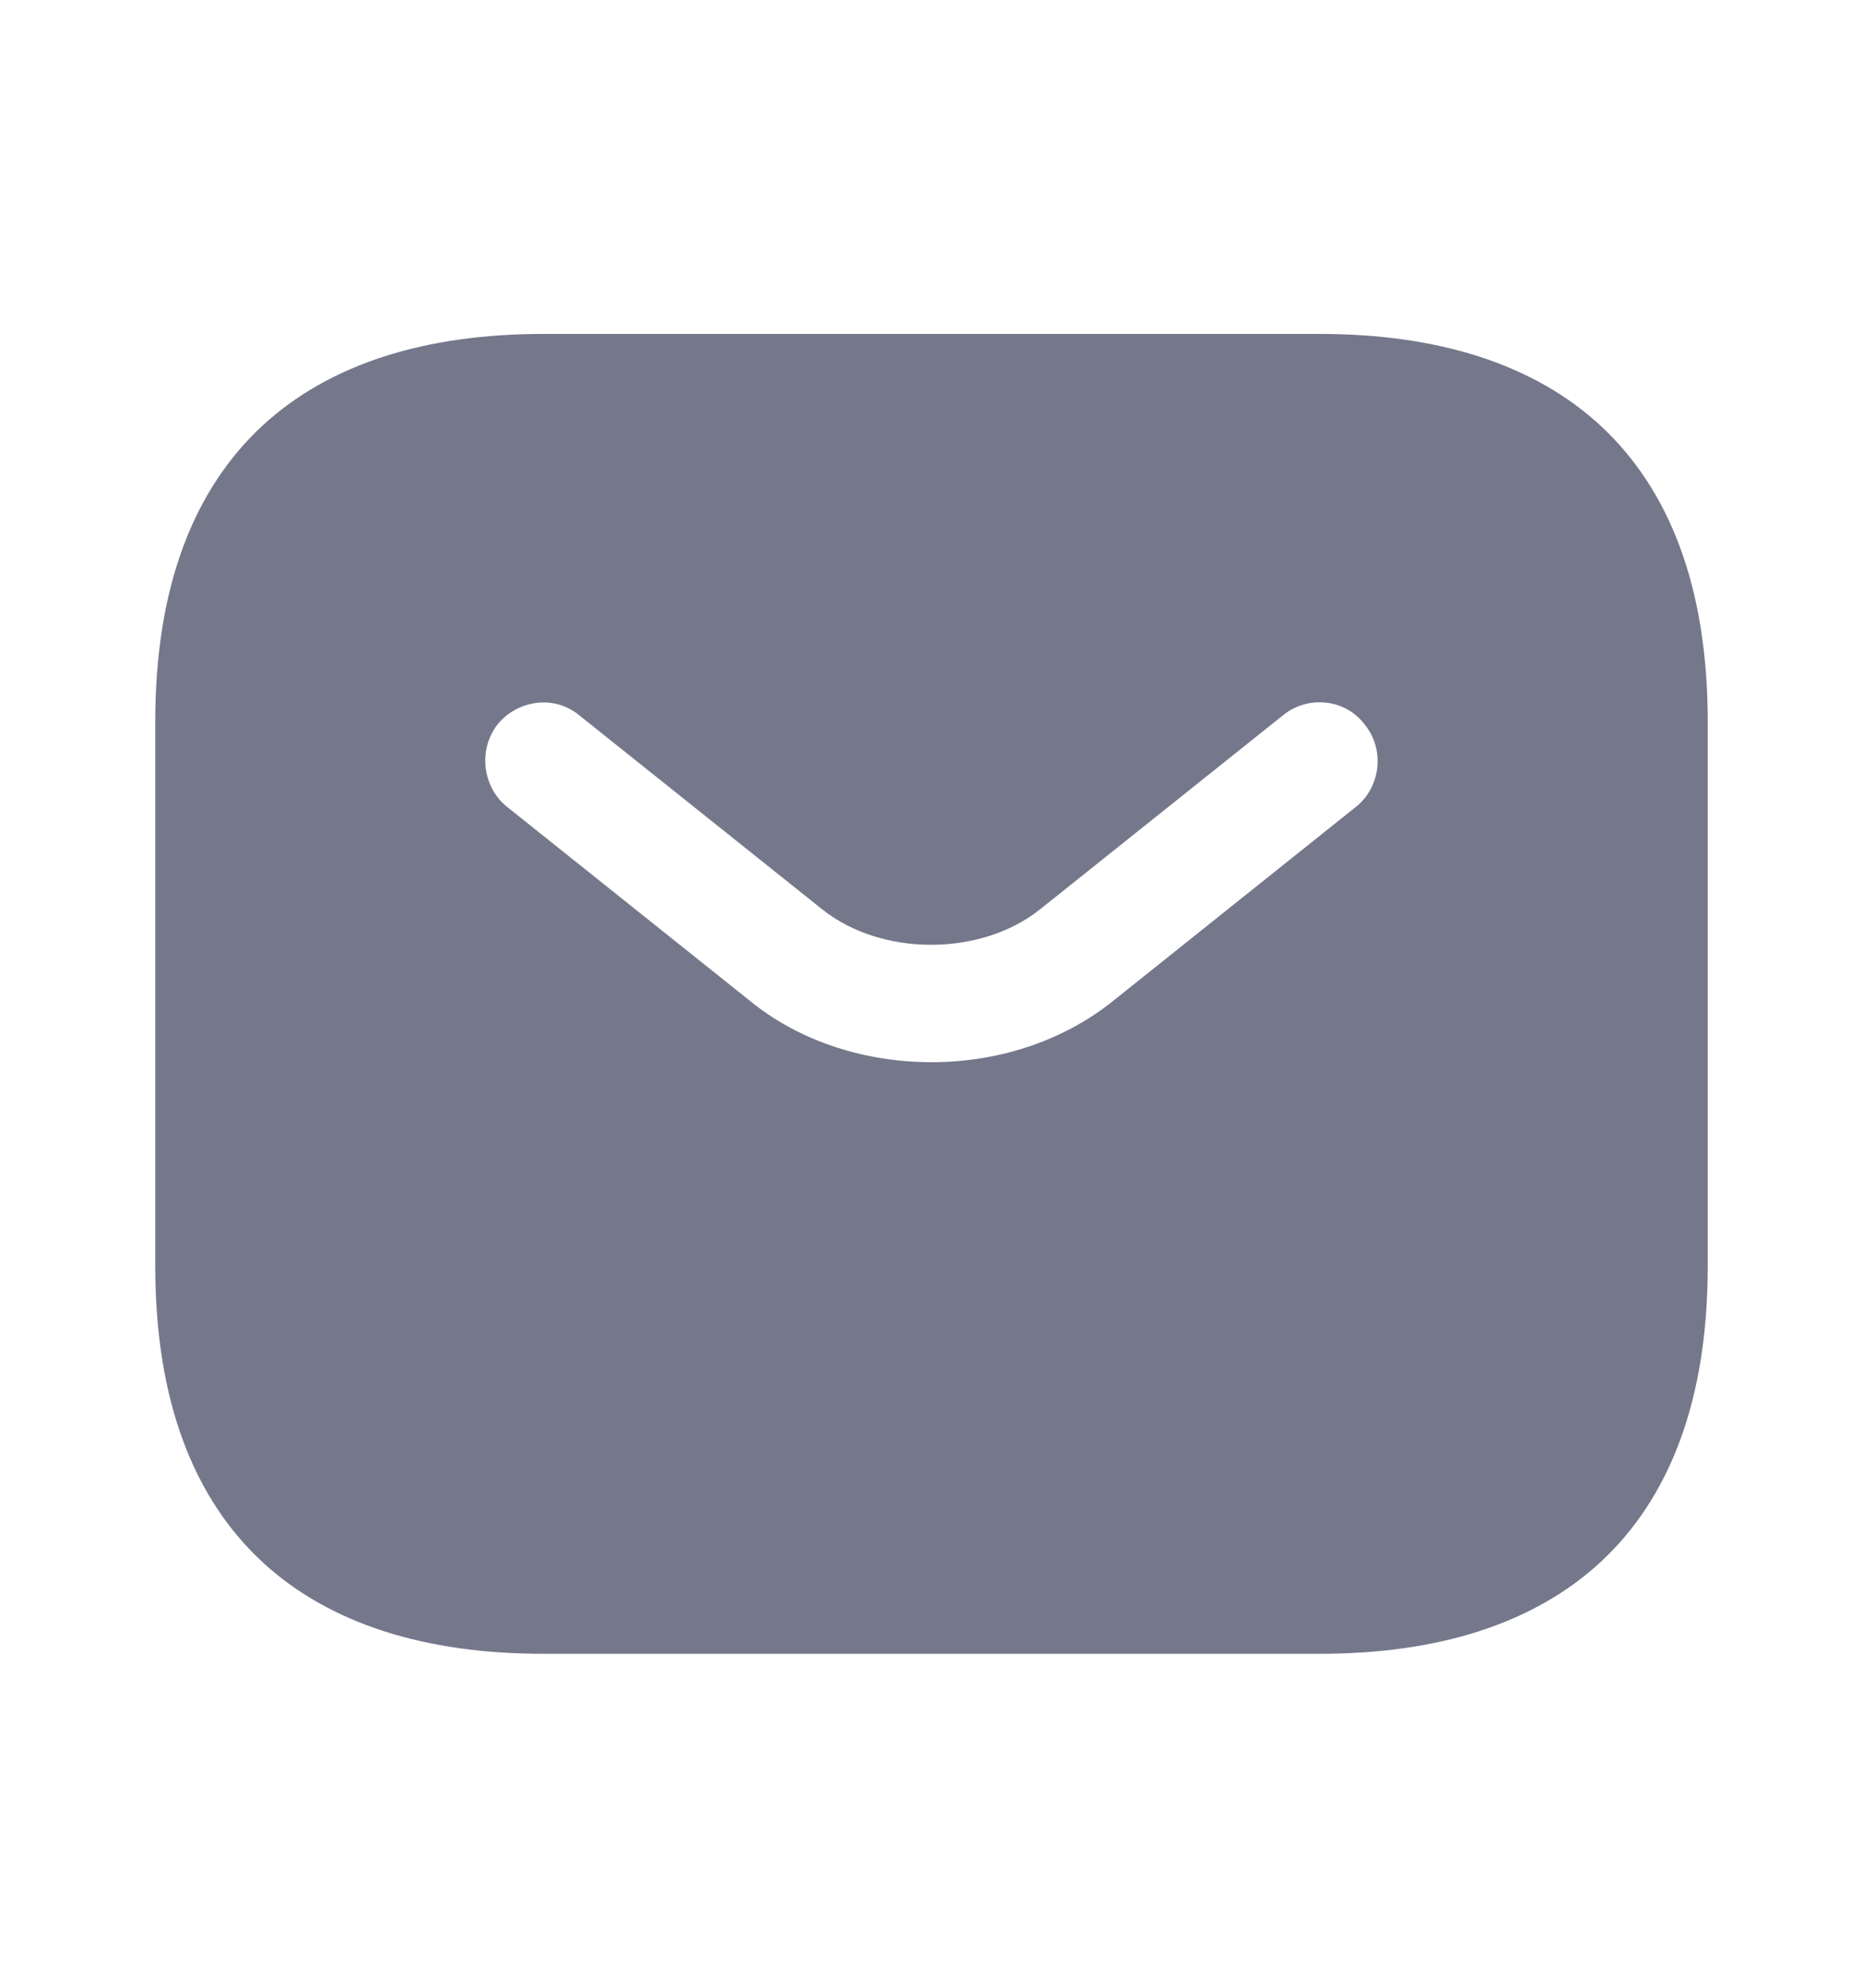 <svg width="15" height="16" viewBox="0 0 15 16" fill="none" xmlns="http://www.w3.org/2000/svg">
<g id="vuesax/bold/sms">
<g id="sms">
<path id="Vector" d="M11.231 6.884L11.231 6.884L11.234 6.882C11.646 6.547 11.712 5.937 11.381 5.523C11.048 5.091 10.428 5.035 10.018 5.367L8.063 6.928L8.062 6.929C7.929 7.035 7.726 7.105 7.497 7.105C7.268 7.105 7.065 7.035 6.932 6.929L6.931 6.928L4.976 5.367C4.551 5.023 3.945 5.113 3.618 5.516L3.618 5.516L3.612 5.523C3.29 5.936 3.353 6.546 3.766 6.882L3.766 6.882L3.769 6.884L5.724 8.445C6.232 8.859 6.878 9.05 7.5 9.05C8.125 9.05 8.763 8.857 9.275 8.447C9.275 8.446 9.275 8.446 9.276 8.446L11.231 6.884ZM4.375 3.188H10.625C11.486 3.188 12.127 3.403 12.55 3.796C12.967 4.183 13.25 4.814 13.25 5.812V10.188C13.25 11.186 12.967 11.817 12.55 12.204C12.127 12.597 11.486 12.812 10.625 12.812H4.375C3.514 12.812 2.873 12.597 2.45 12.204C2.033 11.817 1.75 11.186 1.75 10.188V5.812C1.75 4.814 2.033 4.183 2.45 3.796C2.873 3.403 3.514 3.188 4.375 3.188Z" fill="#75788B" stroke="#75788B"/>
</g>
</g>
</svg>
